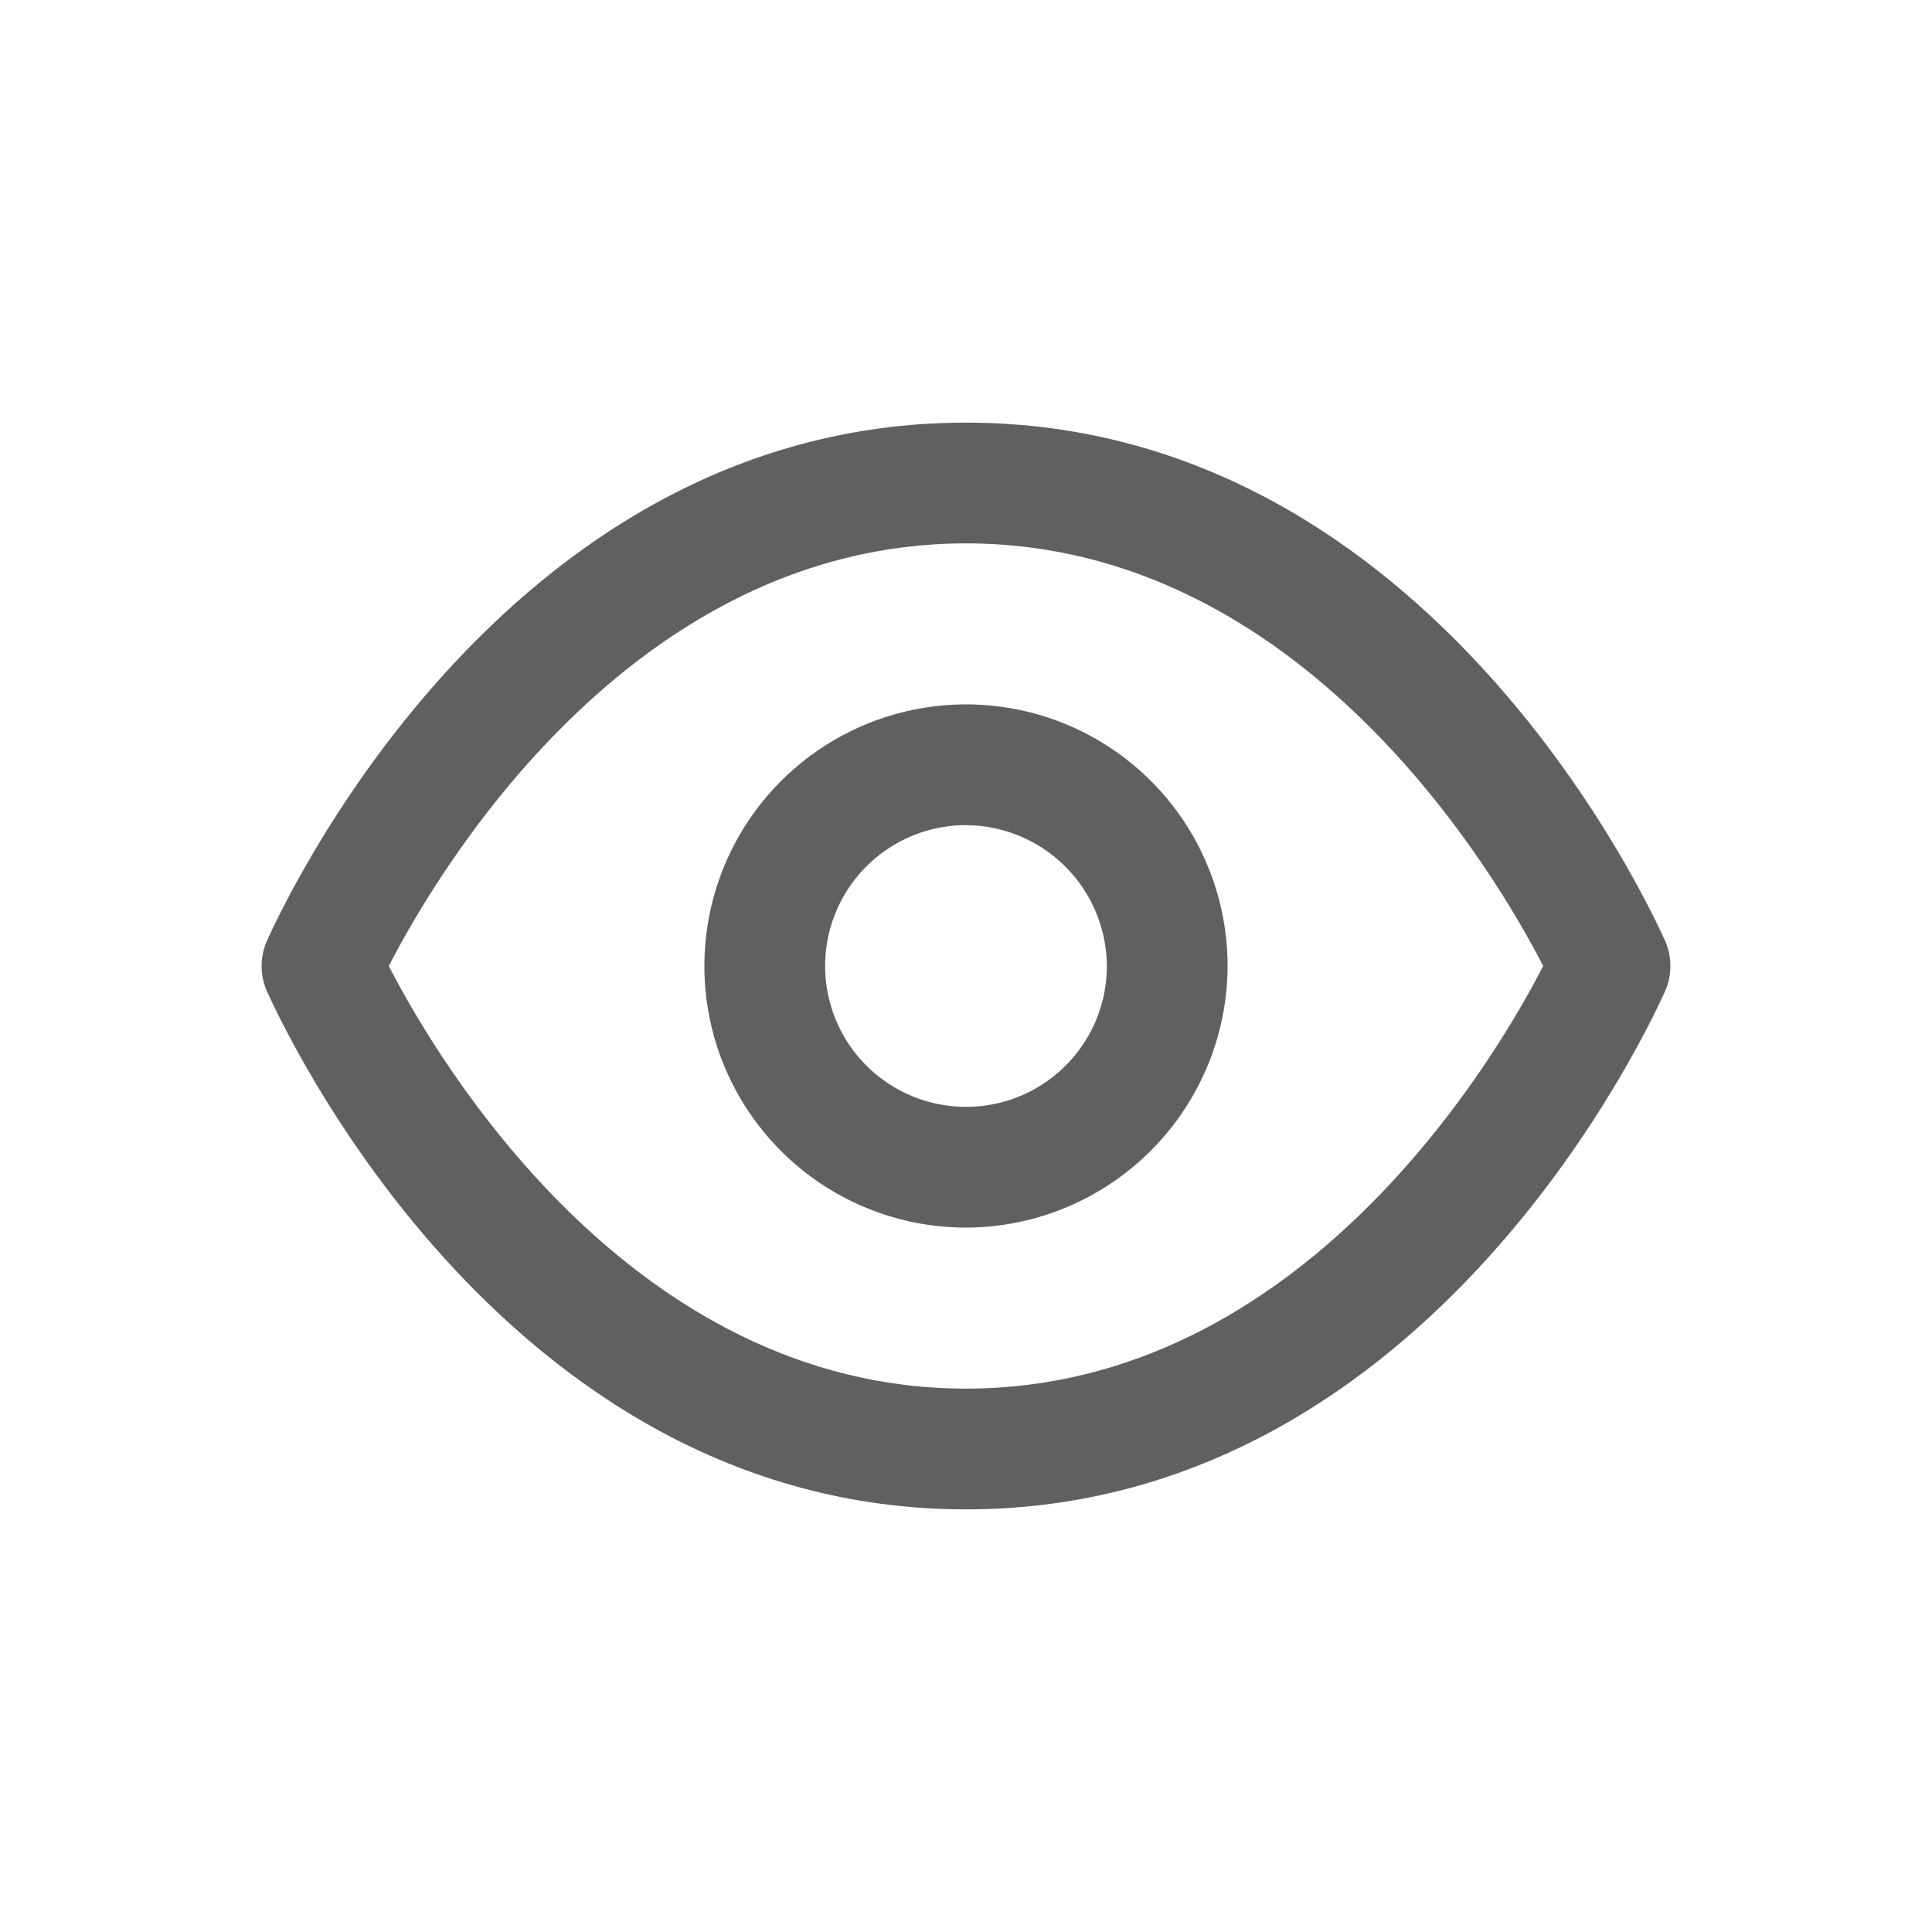 <svg width="32" height="32" viewBox="0 0 32 32" fill="none" xmlns="http://www.w3.org/2000/svg">
<path d="M16 25C8.227 25 4.573 16.747 4.413 16.4C4.361 16.273 4.333 16.137 4.333 16C4.333 15.863 4.361 15.727 4.413 15.6C4.573 15.253 8.227 7 16 7C23.773 7 27.427 15.253 27.587 15.6C27.64 15.727 27.667 15.863 27.667 16C27.667 16.137 27.64 16.273 27.587 16.4C27.427 16.747 23.773 25 16 25ZM6.44 16C7.227 17.533 10.44 23 16 23C21.56 23 24.773 17.533 25.56 16C24.773 14.467 21.56 9 16 9C10.44 9 7.227 14.467 6.44 16Z" fill="#606060"/>
<path d="M16 20.333C15.143 20.333 14.305 20.079 13.592 19.603C12.88 19.127 12.325 18.45 11.996 17.658C11.668 16.866 11.583 15.995 11.75 15.155C11.917 14.314 12.33 13.542 12.936 12.936C13.542 12.33 14.314 11.917 15.155 11.75C15.995 11.583 16.866 11.668 17.658 11.996C18.45 12.325 19.127 12.88 19.603 13.592C20.079 14.305 20.333 15.143 20.333 16C20.33 17.148 19.872 18.248 19.06 19.06C18.248 19.872 17.148 20.33 16 20.333ZM16 13.667C15.539 13.667 15.087 13.803 14.704 14.06C14.32 14.316 14.021 14.681 13.844 15.107C13.668 15.533 13.621 16.003 13.711 16.455C13.802 16.908 14.024 17.324 14.35 17.65C14.676 17.976 15.092 18.198 15.545 18.288C15.997 18.378 16.467 18.332 16.893 18.156C17.319 17.979 17.684 17.68 17.94 17.296C18.197 16.913 18.333 16.462 18.333 16C18.33 15.382 18.083 14.791 17.646 14.354C17.209 13.917 16.618 13.67 16 13.667Z" fill="#606060"/>
</svg>
